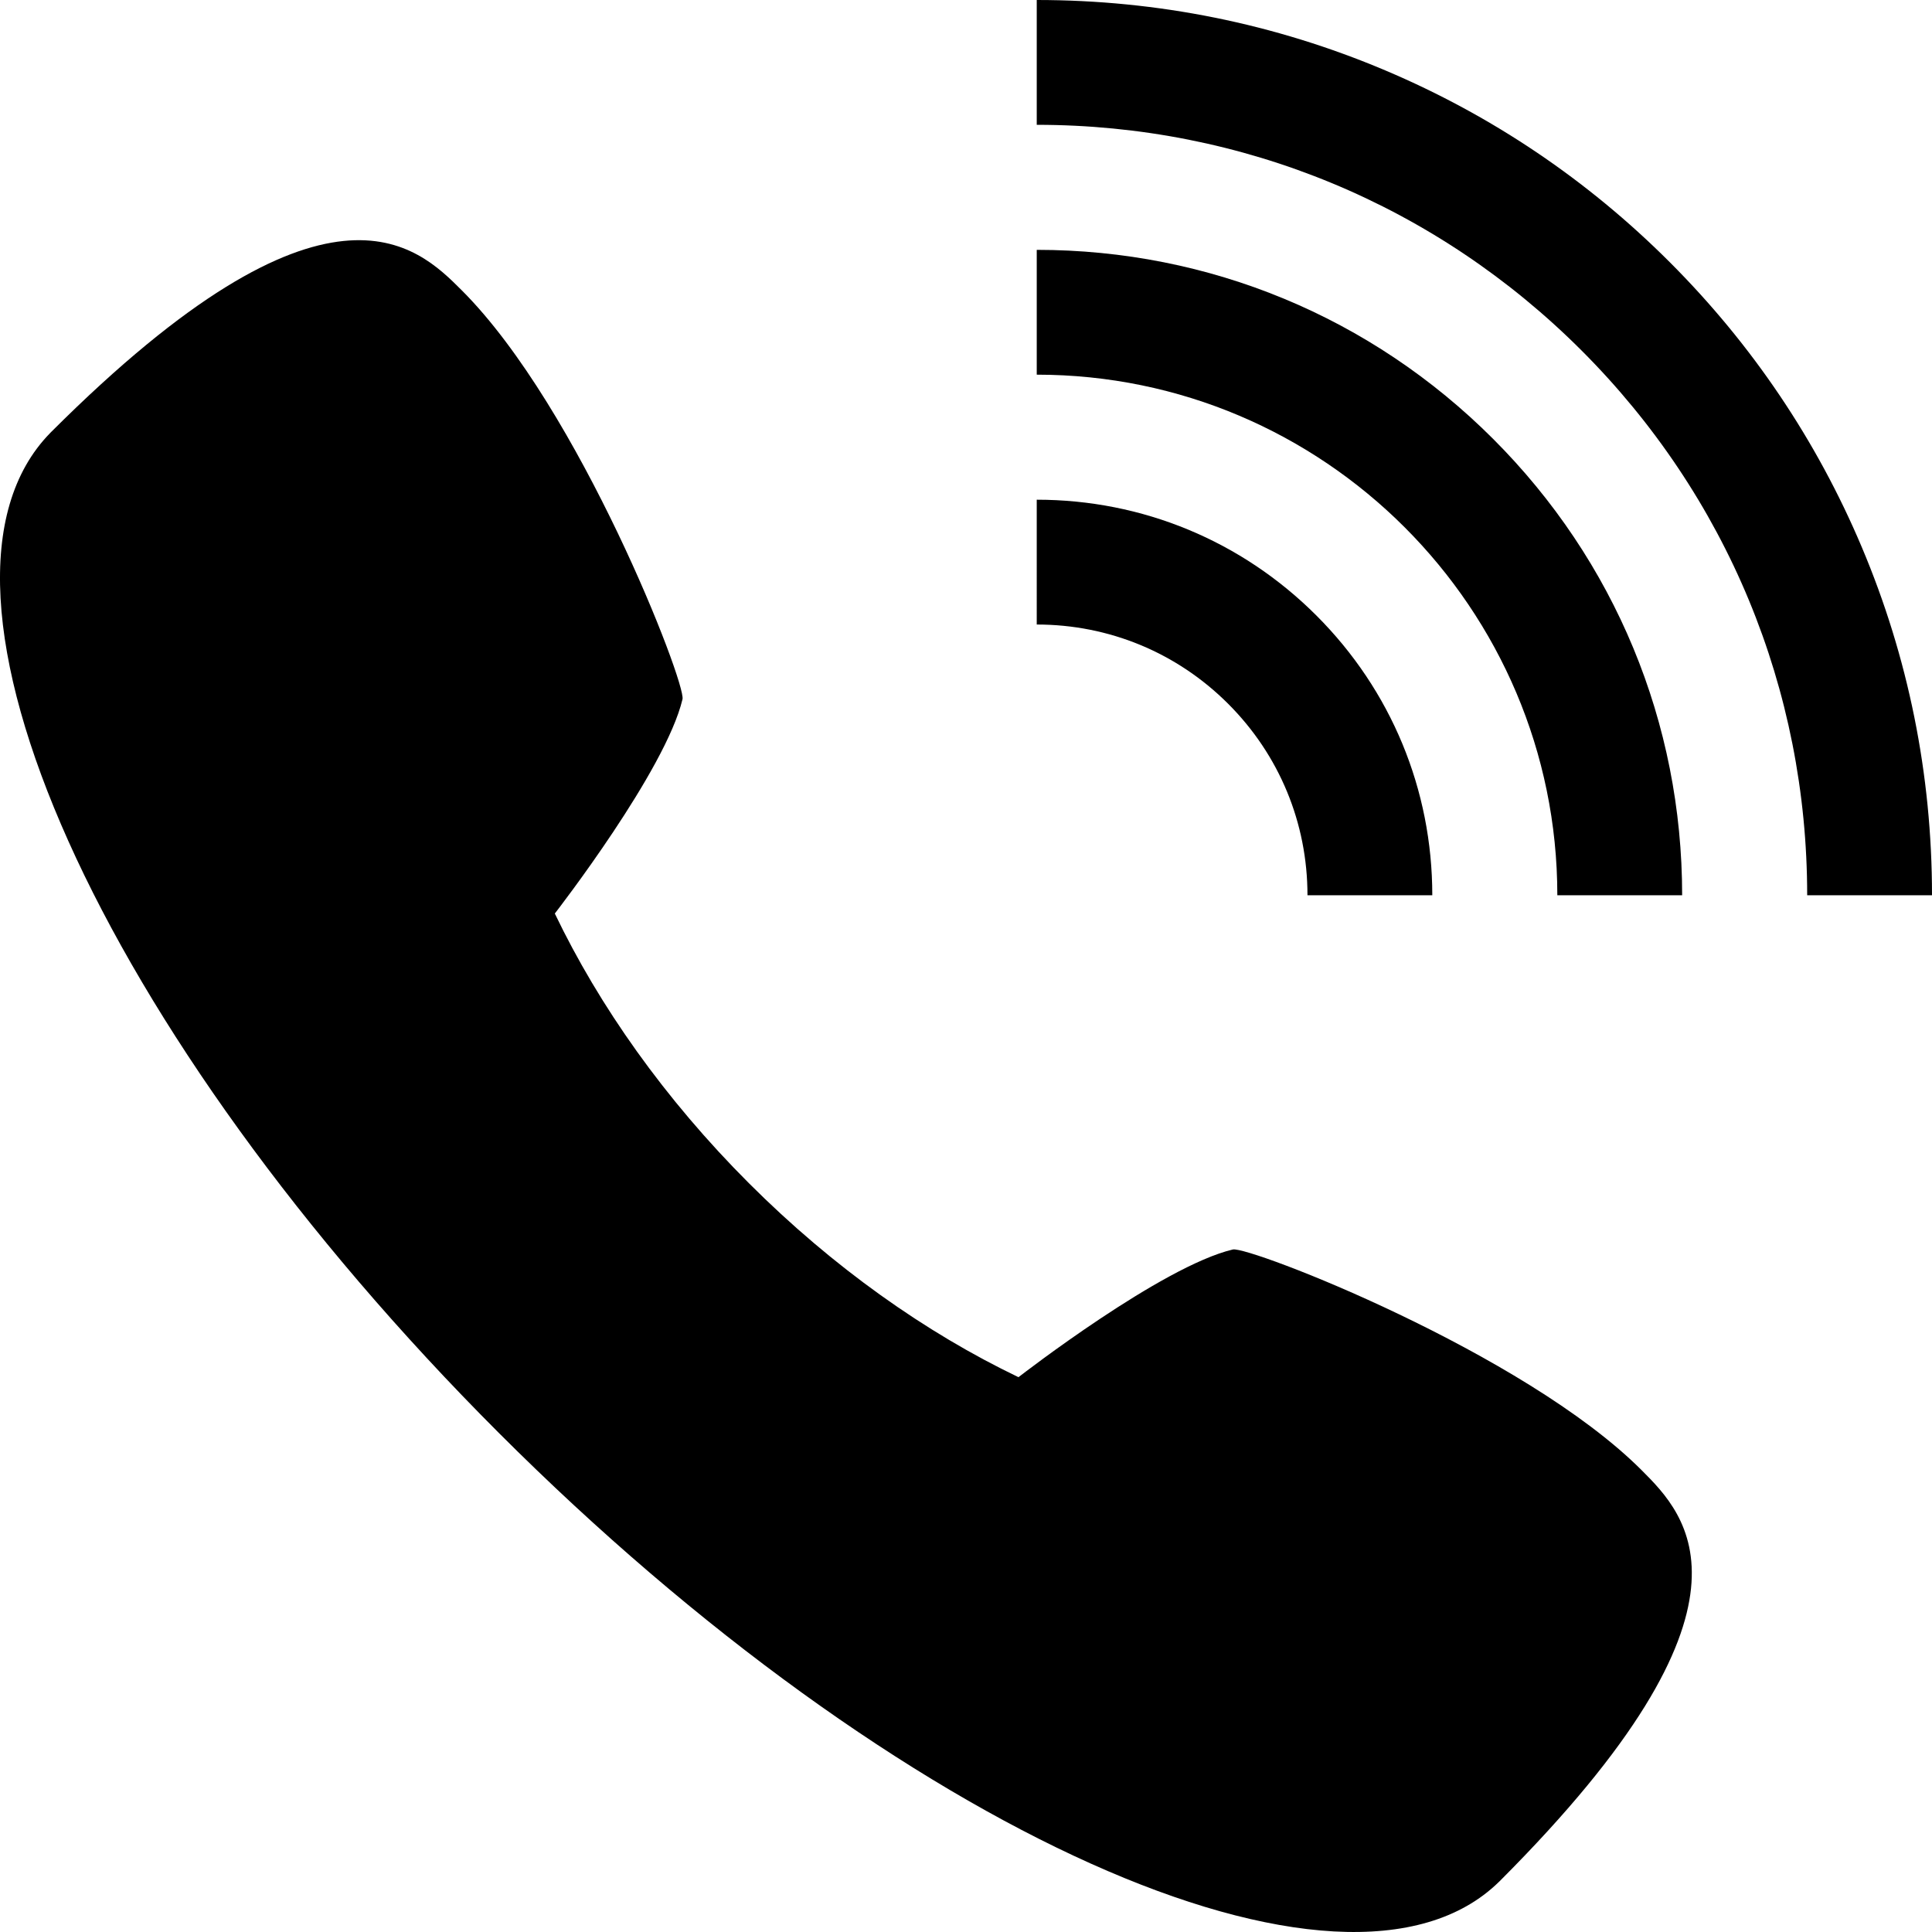 <svg xmlns="http://www.w3.org/2000/svg" xml:space="preserve" width="5806.94" height="5806.94" style="enable-background:new 0 0 5806.94 5806.94"><path d="M3705.471 3755.548c-213.547 50.493-634.615 376.283-644.292 383.791-277.823-133.299-556.927-329.771-810.366-583.212-253.441-253.442-449.916-532.538-583.212-810.363 7.471-9.629 333.284-430.74 383.788-644.298 11.192-47.315-308.811-874.208-663.182-1228.576-133.906-133.909-403.963-403.934-1233.862 424.955l-.318.307c-.088.094-.173.181-.261.269-.573.573-1.143 1.132-1.713 1.704-.576.578-1.078 1.177-1.636 1.755-452.462 462.835 149.963 1806.024 1349.291 3005.35 1199.326 1199.337 2542.519 1801.751 3005.347 1349.292.578-.556 1.182-1.061 1.755-1.633.578-.573 1.137-1.146 1.709-1.713.085-.096.179-.181.267-.261.105-.113.207-.221.31-.317 828.893-829.899 558.864-1099.962 424.955-1233.862-354.371-354.371-1181.265-674.377-1228.58-663.188zM3116.098 1501.951l.012 375.157c217.352-.002 421.695 84.643 575.386 238.328 153.703 153.7 238.345 358.043 238.337 575.4l375.168-.006c-.009-317.555-123.676-616.122-348.229-840.671-224.543-224.547-523.11-348.208-840.674-348.208z"/><path d="M4487.792 1319.136c-366.39-366.378-853.521-568.159-1371.686-568.17v375.166c862.778 0 1564.701 701.92 1564.71 1564.704h375.154c.003-518.15-201.782-1005.304-568.178-1371.7z"/><path d="M4753.548 1053.392c437.363 437.372 678.247 1018.895 678.221 1637.427l.026.011h375.146c.006-363.183-71.164-715.589-211.522-1047.458-135.553-320.448-329.538-608.172-576.608-855.271-247.05-247.042-534.805-441.03-855.245-576.563C3831.704 71.166 3479.287 0 3116.106 0v375.154c618.542-.002 1200.066 240.869 1637.442 678.238z"/></svg>